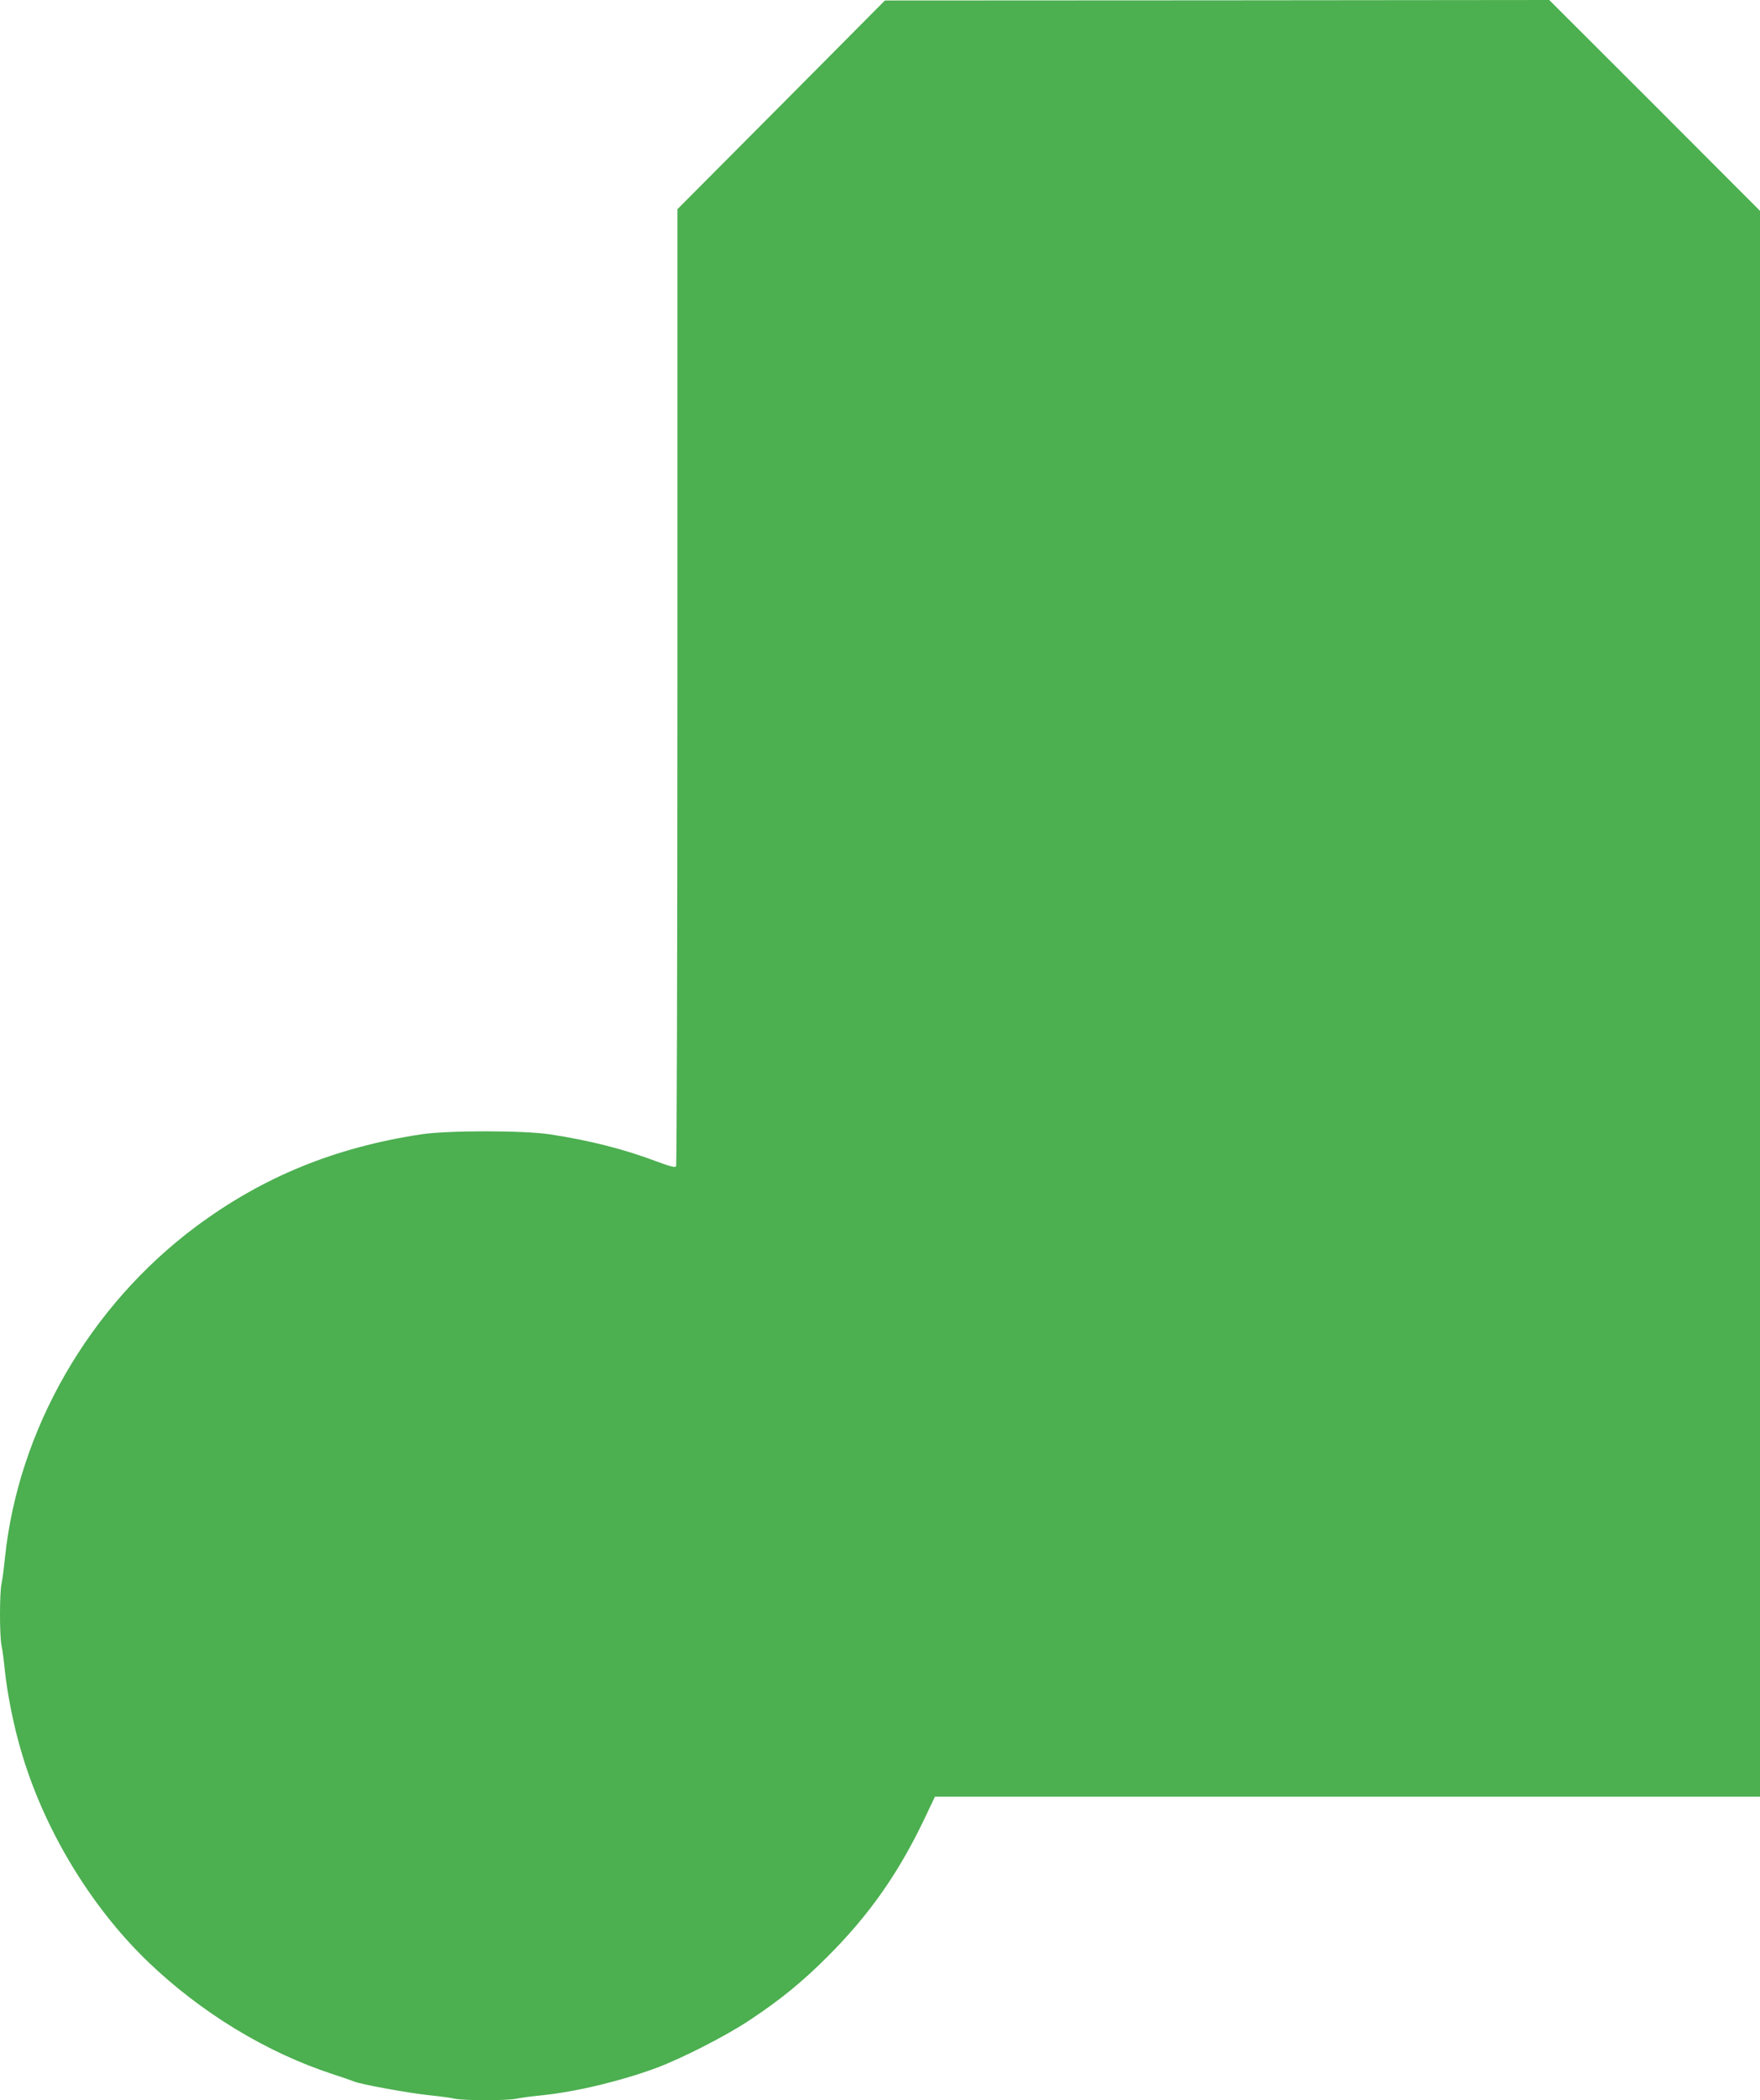 <?xml version="1.0" standalone="no"?>
<!DOCTYPE svg PUBLIC "-//W3C//DTD SVG 20010904//EN"
 "http://www.w3.org/TR/2001/REC-SVG-20010904/DTD/svg10.dtd">
<svg version="1.0" xmlns="http://www.w3.org/2000/svg"
 width="1073pt" height="1280pt" viewBox="0 0 1073 1280"
 preserveAspectRatio="xMidYMid meet">
<g transform="translate(0,1280) scale(0.1,-0.1)"
fill="#4caf50" stroke="none">
<path d="M4763 12161 l-633 -636 0 -2910 c0 -1601 -4 -2916 -8 -2923 -6 -9
-34 -2 -115 28 -203 77 -414 130 -657 167 -163 24 -617 24 -780 0 -529 -80
-969 -260 -1376 -563 -649 -484 -1082 -1235 -1164 -2019 -6 -60 -15 -132 -21
-158 -12 -63 -12 -311 0 -374 6 -26 15 -97 21 -158 15 -139 52 -327 96 -477
137 -479 425 -958 780 -1298 321 -307 717 -548 1119 -680 55 -18 114 -38 130
-45 42 -18 338 -72 465 -85 58 -6 127 -15 153 -21 63 -12 311 -12 374 0 26 6
98 15 158 21 211 22 476 86 692 165 159 59 428 196 575 294 188 125 319 232
473 386 251 250 431 506 587 832 l68 143 2515 0 2515 0 0 4833 0 4832 -642
643 -643 642 -2025 -2 -2025 -1 -632 -636z"/>
</g>
</svg>

